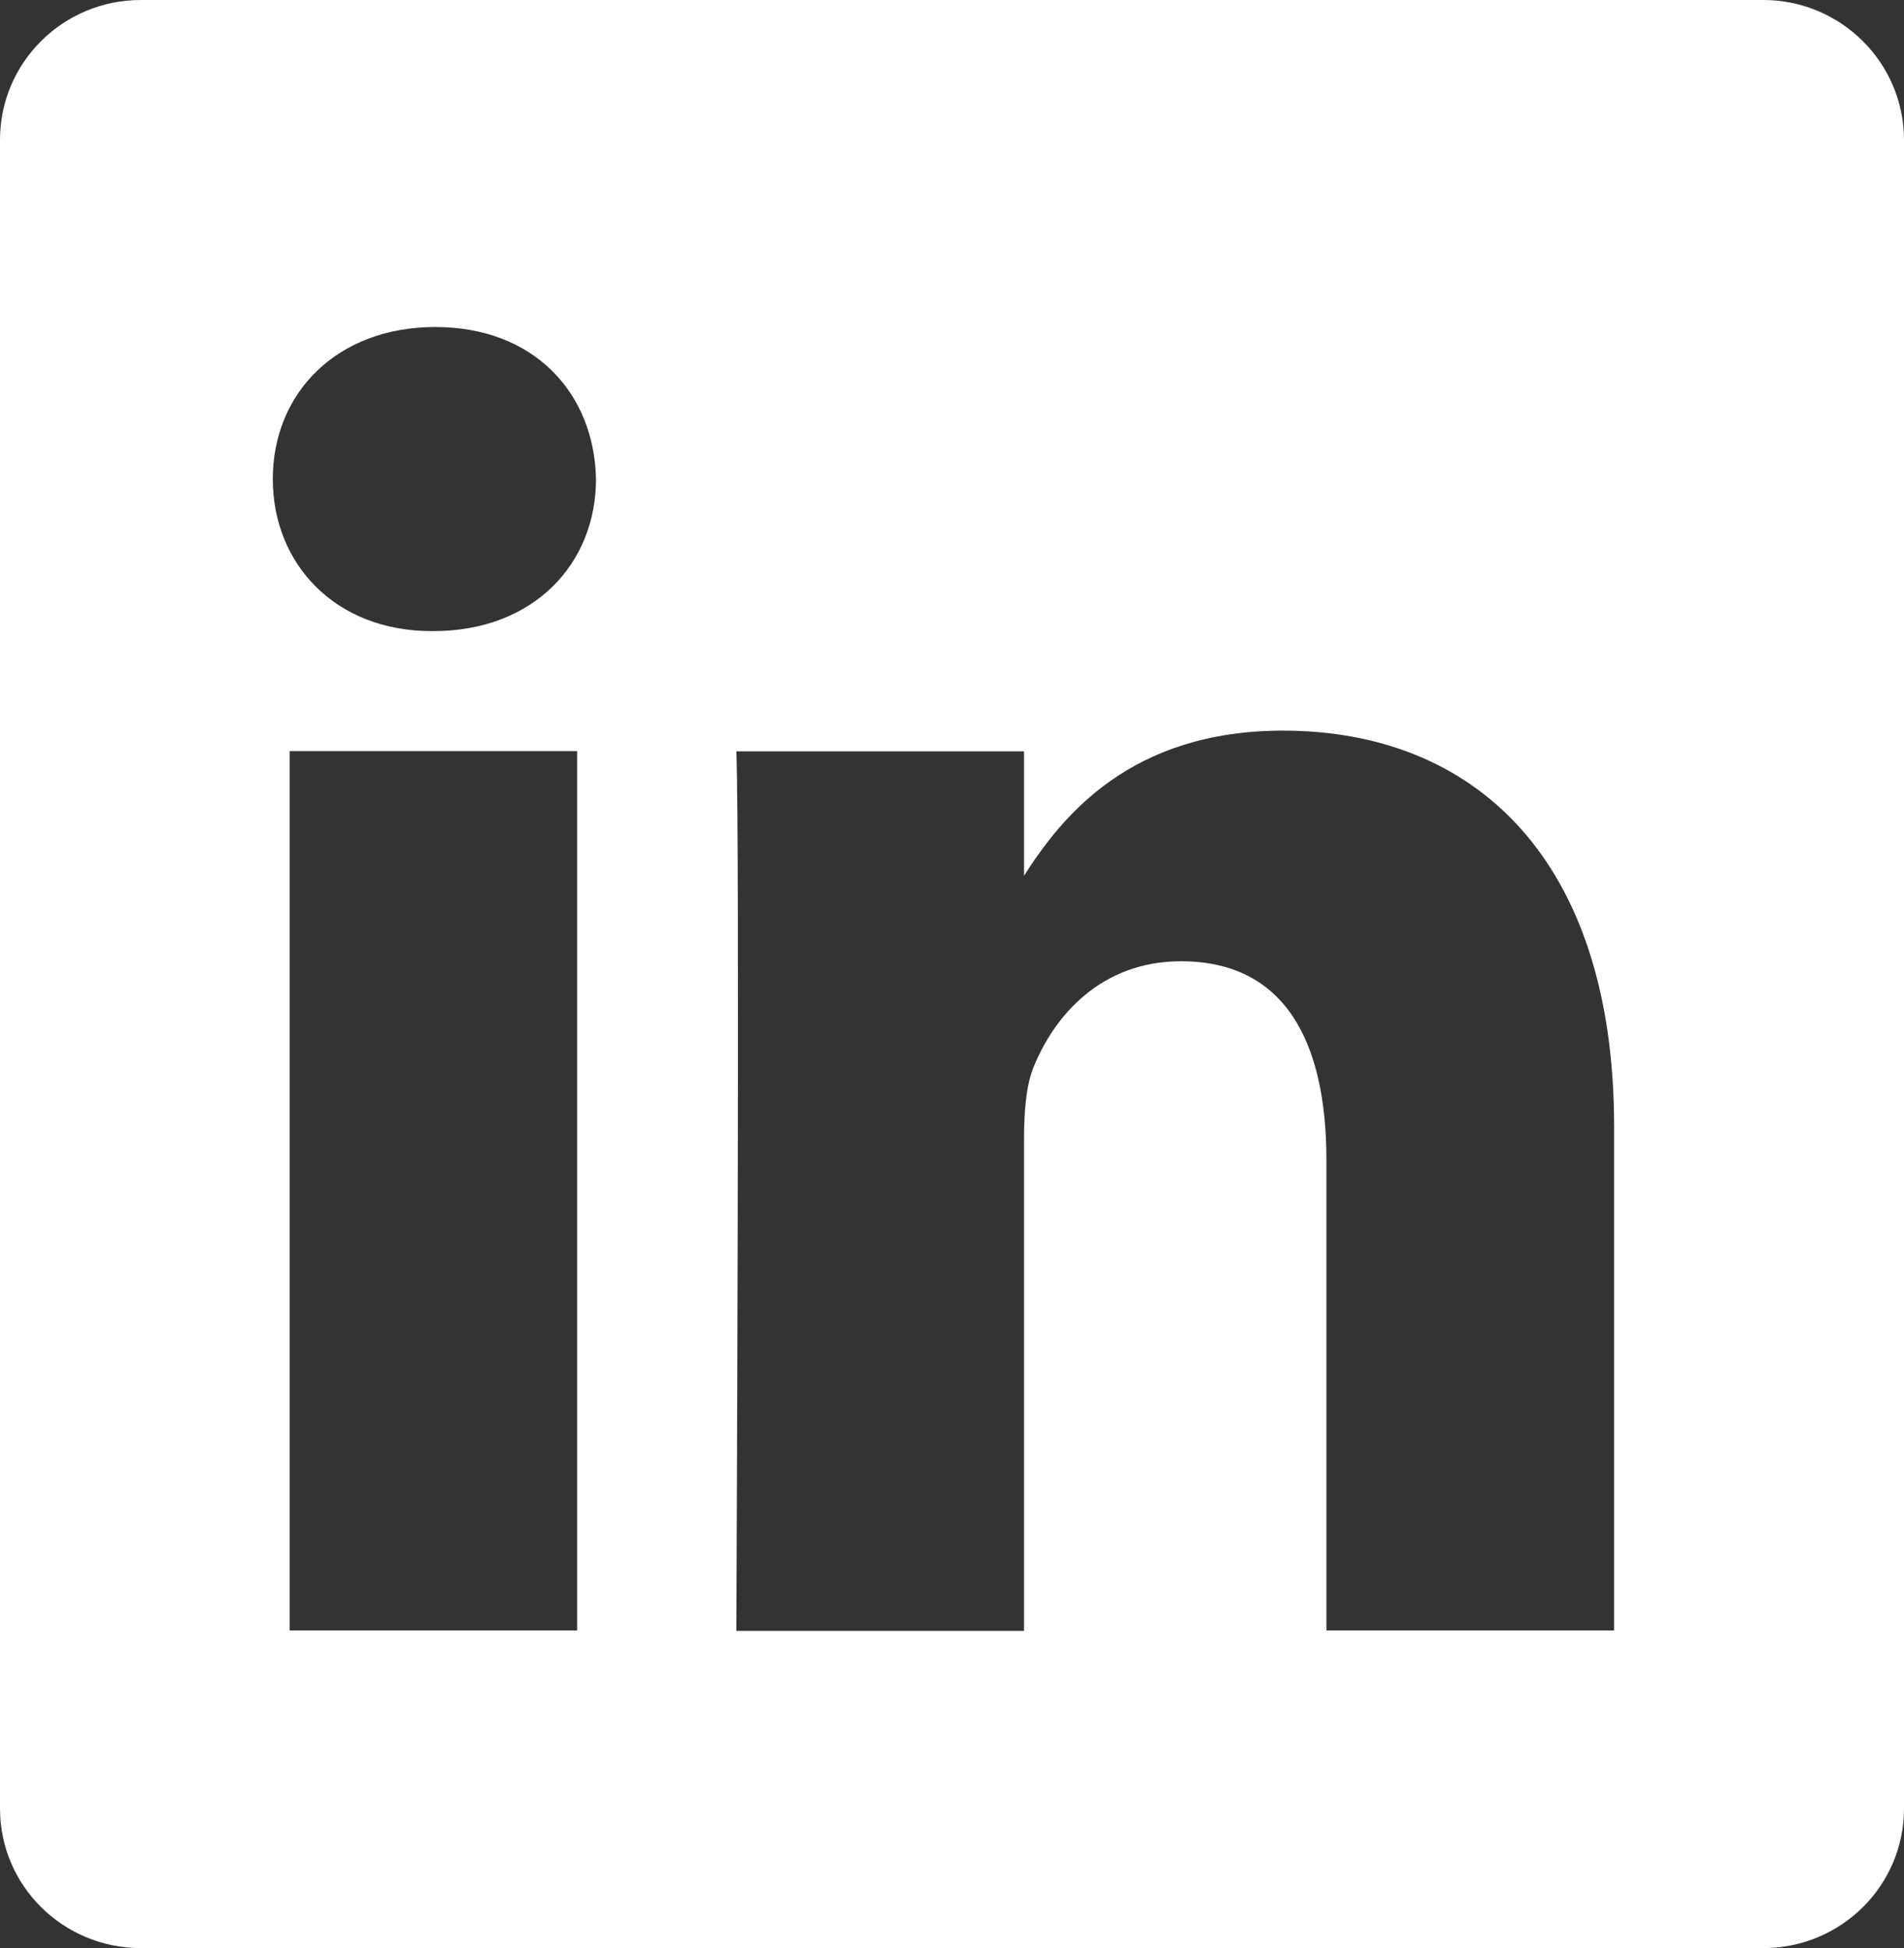 <svg width="43" height="44" viewBox="0 0 43 44" fill="none" xmlns="http://www.w3.org/2000/svg">
<rect x="0" y="0" width="43" height="44" fill="#333333" stroke="none"/>
<path d="M39.821 0H3.18C1.424 0 0 1.413 0 3.158V40.847C0 42.592 1.424 44 3.18 44H39.821C41.576 44 43 42.592 43 40.847V3.153C42.995 1.413 41.571 0 39.821 0ZM13.034 36.825H6.542V16.965H13.034V36.825ZM9.791 14.254H9.746C7.566 14.254 6.161 12.731 6.161 10.82C6.161 8.869 7.615 7.386 9.83 7.386C12.055 7.386 13.42 8.869 13.46 10.82C13.46 12.731 12.055 14.254 9.791 14.254ZM36.453 36.825H29.956V26.201C29.956 23.531 29.021 21.711 26.672 21.711C24.872 21.711 23.804 22.938 23.334 24.124C23.166 24.552 23.127 25.145 23.127 25.733V36.835H16.629C16.629 36.835 16.713 18.835 16.629 16.97H23.127V19.78C23.987 18.428 25.535 16.502 28.977 16.502C33.249 16.502 36.453 19.343 36.453 25.447V36.825Z" fill="white"/>
</svg>
